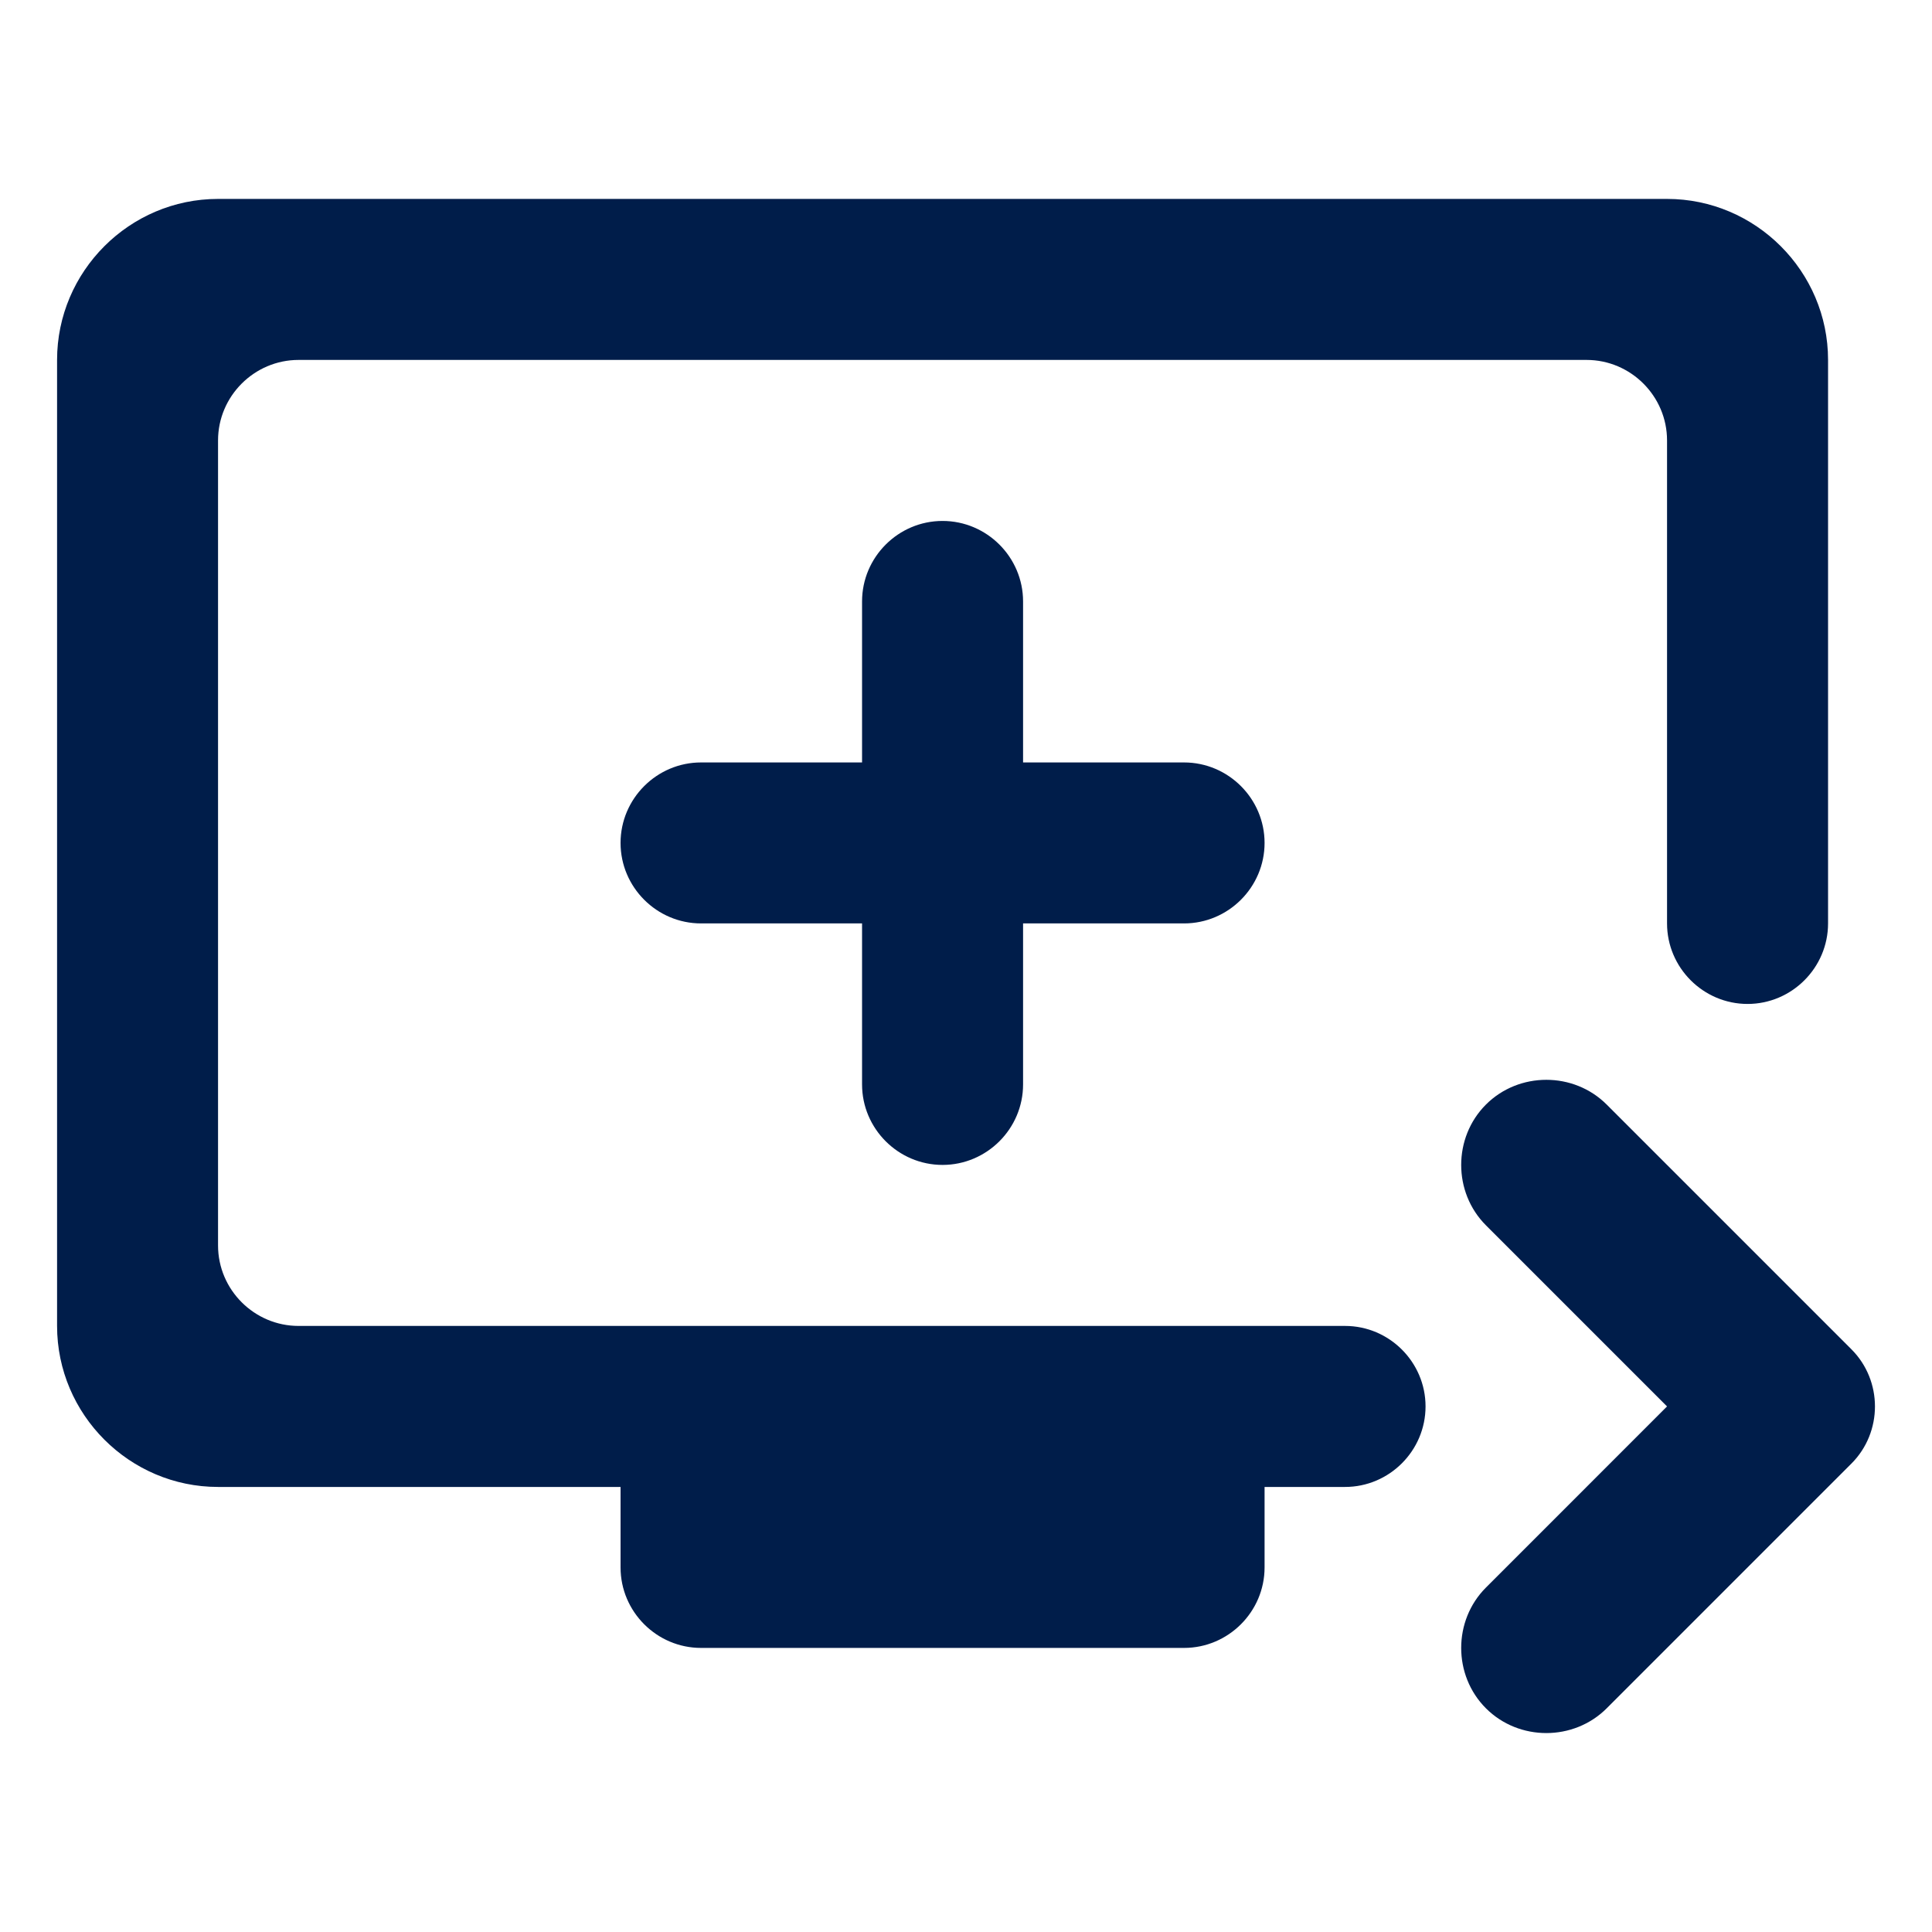<svg width="50" height="50" viewBox="0 0 50 50" fill="none" xmlns="http://www.w3.org/2000/svg">
<path fill-rule="evenodd" clip-rule="evenodd" d="M43.143 5.148H5.643C3.352 5.148 1.477 7.023 1.477 9.315V34.315C1.477 36.607 3.352 38.482 5.643 38.482H16.06V40.565C16.06 41.711 16.997 42.648 18.143 42.648H30.643C31.789 42.648 32.727 41.711 32.727 40.565V38.482H34.81C35.956 38.482 36.893 37.544 36.893 36.398C36.893 35.253 35.956 34.315 34.81 34.315H7.727C6.581 34.315 5.643 33.378 5.643 32.232V11.398C5.643 10.253 6.581 9.315 7.727 9.315H41.06C42.206 9.315 43.143 10.253 43.143 11.398V23.898C43.143 25.044 44.081 25.982 45.227 25.982C46.372 25.982 47.31 25.044 47.31 23.898V9.315C47.31 7.023 45.435 5.148 43.143 5.148ZM26.477 19.732V15.565C26.477 14.419 25.539 13.482 24.393 13.482C23.247 13.482 22.31 14.419 22.31 15.565V19.732H18.143C16.997 19.732 16.06 20.669 16.06 21.815C16.06 22.961 16.997 23.898 18.143 23.898H22.31V28.065C22.31 29.211 23.247 30.148 24.393 30.148C25.539 30.148 26.477 29.211 26.477 28.065V23.898H30.643C31.789 23.898 32.727 22.961 32.727 21.815C32.727 20.669 31.789 19.732 30.643 19.732H26.477ZM41.581 44.211L47.914 37.878C48.727 37.065 48.727 35.732 47.914 34.919L41.581 28.586C40.727 27.732 39.31 27.732 38.456 28.586C37.602 29.44 37.602 30.857 38.456 31.711L43.143 36.398L38.456 41.086C37.602 41.94 37.602 43.357 38.456 44.211C39.31 45.065 40.727 45.065 41.581 44.211Z" fill="#001D4A"/>
</svg>
